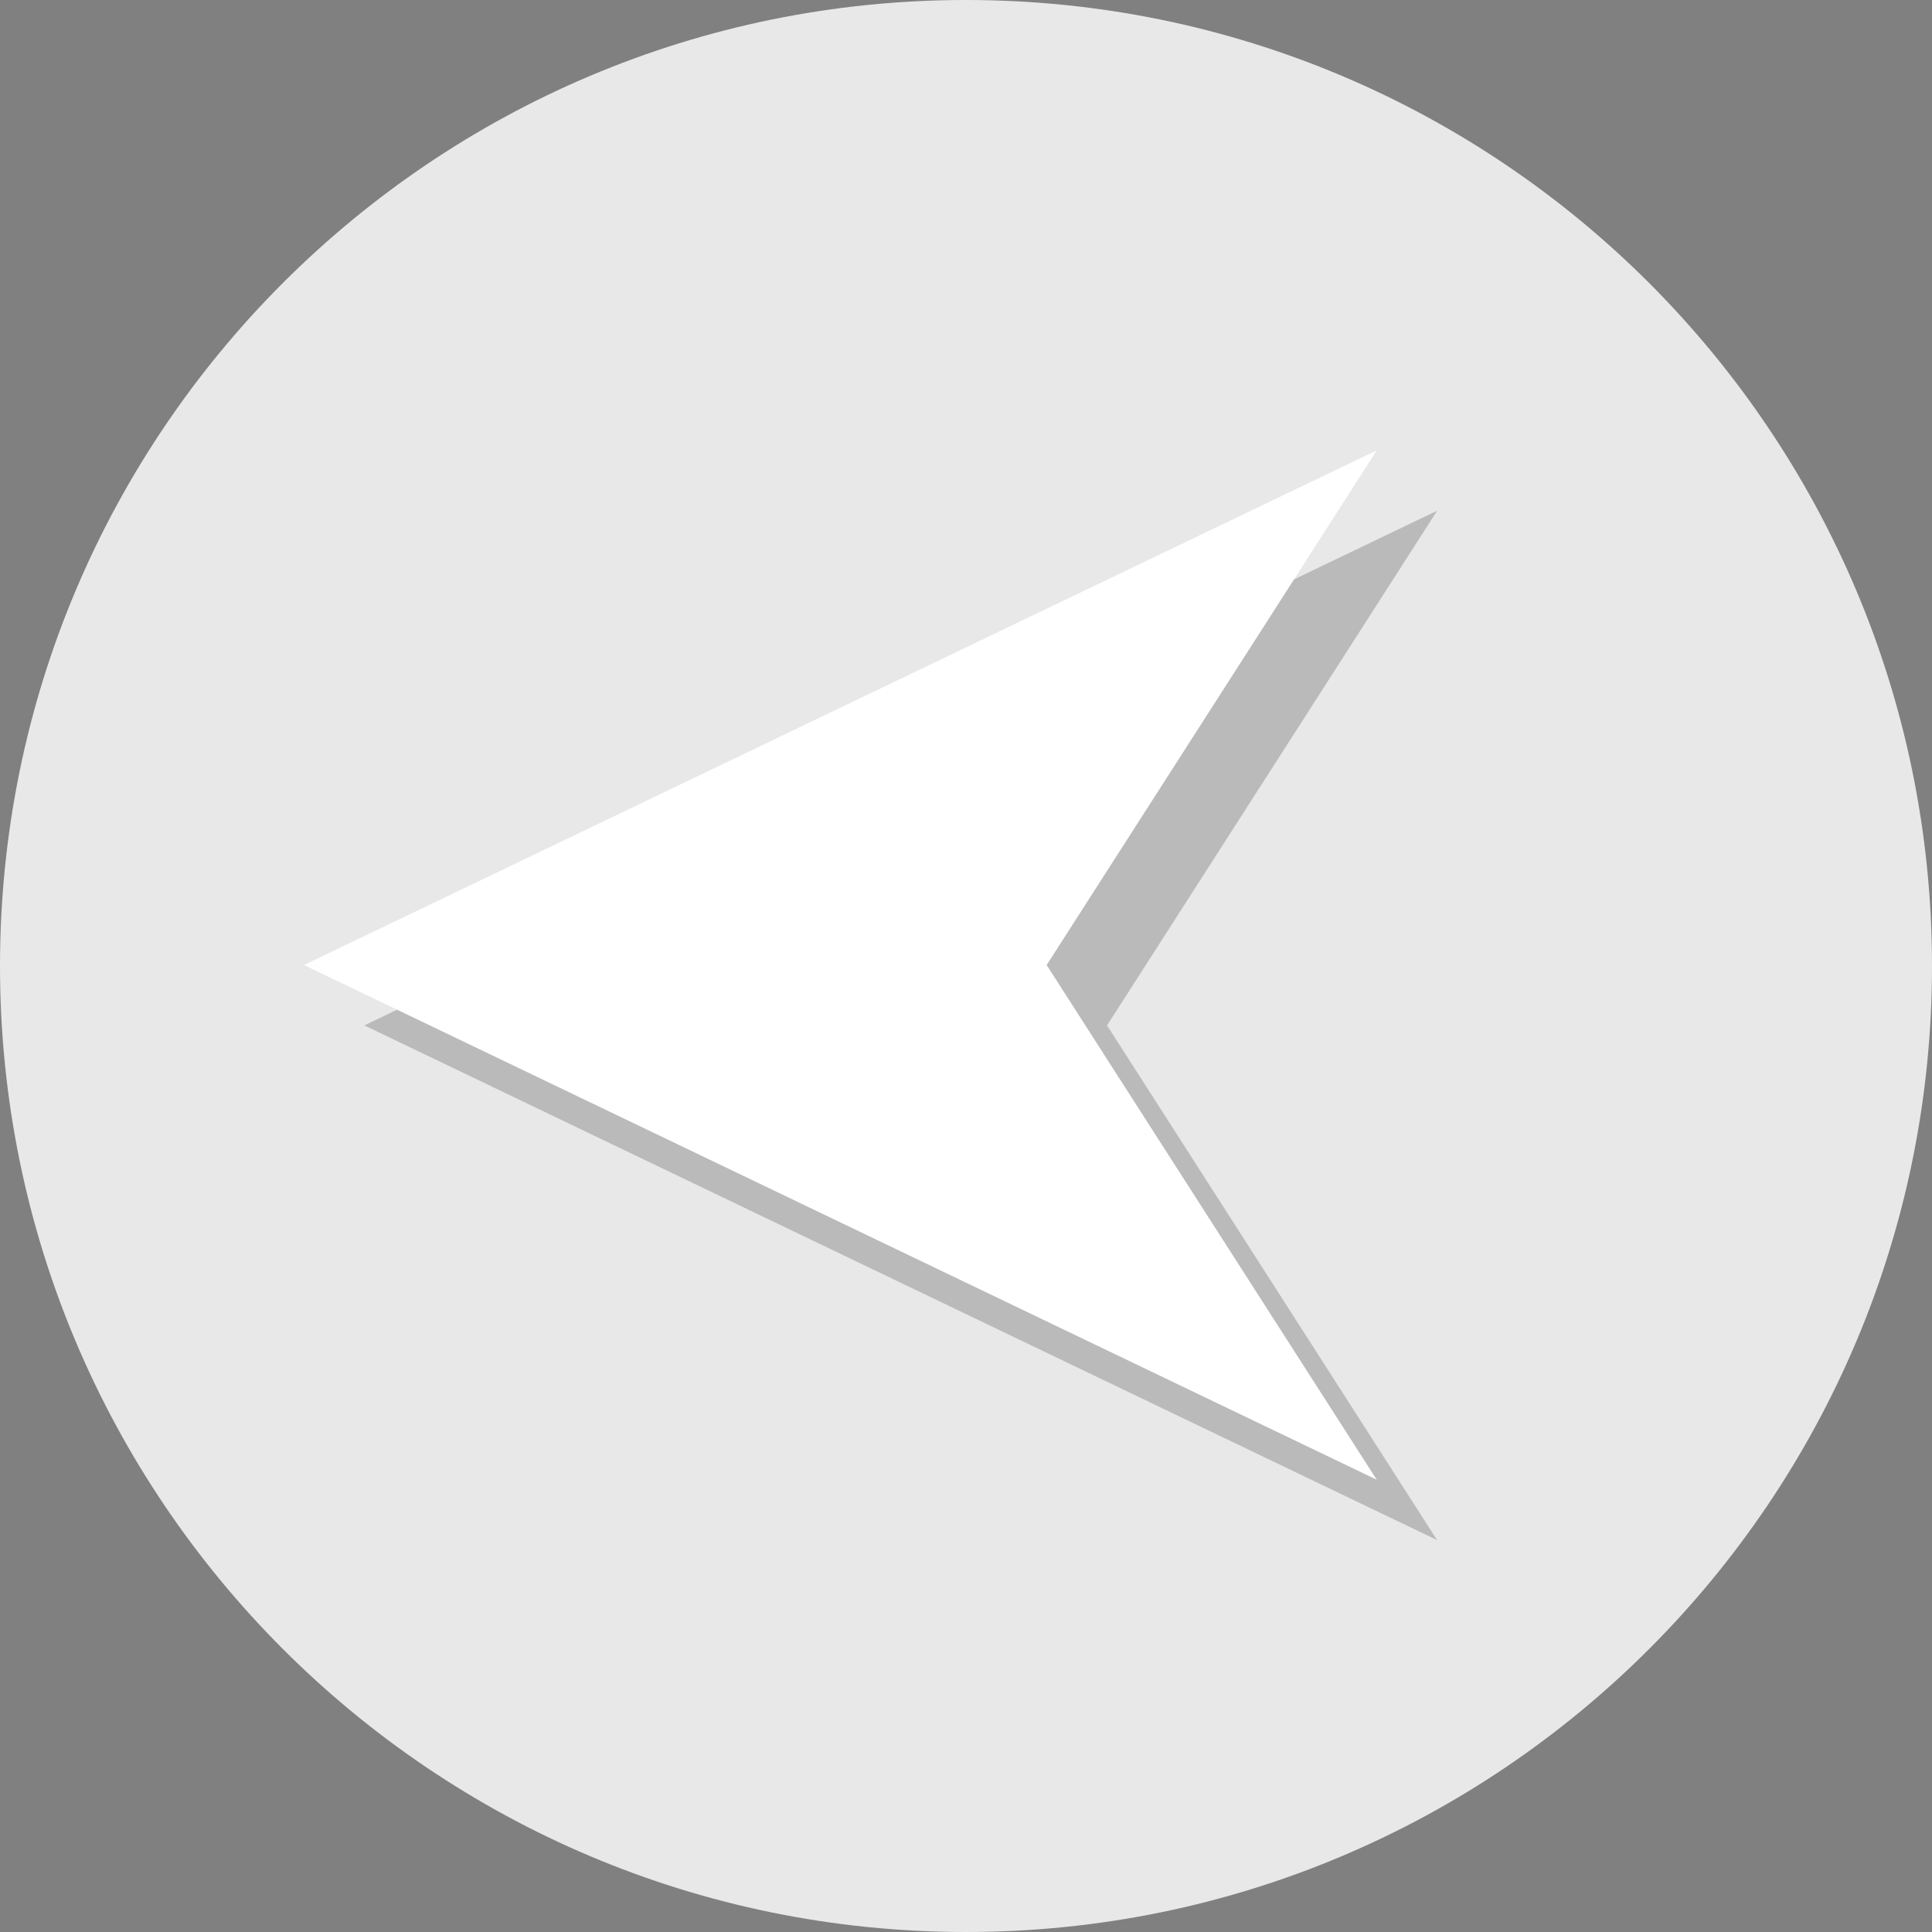 <?xml version="1.0" encoding="iso-8859-1"?>
<!-- Uploaded to: SVG Repo, www.svgrepo.com, Generator: SVG Repo Mixer Tools -->
<svg height="800px" width="800px" version="1.1" id="Layer_1" xmlns="http://www.w3.org/2000/svg" xmlns:xlink="http://www.w3.org/1999/xlink" 
	 viewBox="0 0 512 512" xml:space="preserve">
<rect x="0" y="0" width="512" height="512" fill="#808080" stroke="none"/>
<path style="fill:#E8E8E8;" d="M256,0C114.608,0,0,114.608,0,256c0,141.376,114.608,256,256,256s256-114.624,256-256
	C512,114.608,397.392,0,256,0z"/>
<g style="opacity:0.2;">
	<path d="M380.864,135.344l-87.488,136.4l87.472,136.4L96.56,271.744L380.864,135.344z"/>
</g>
<path style="fill:#FFFFFF;" d="M364.864,119.344l-87.488,136.4l87.472,136.4L80.56,255.744L364.864,119.344z"/>
</svg>